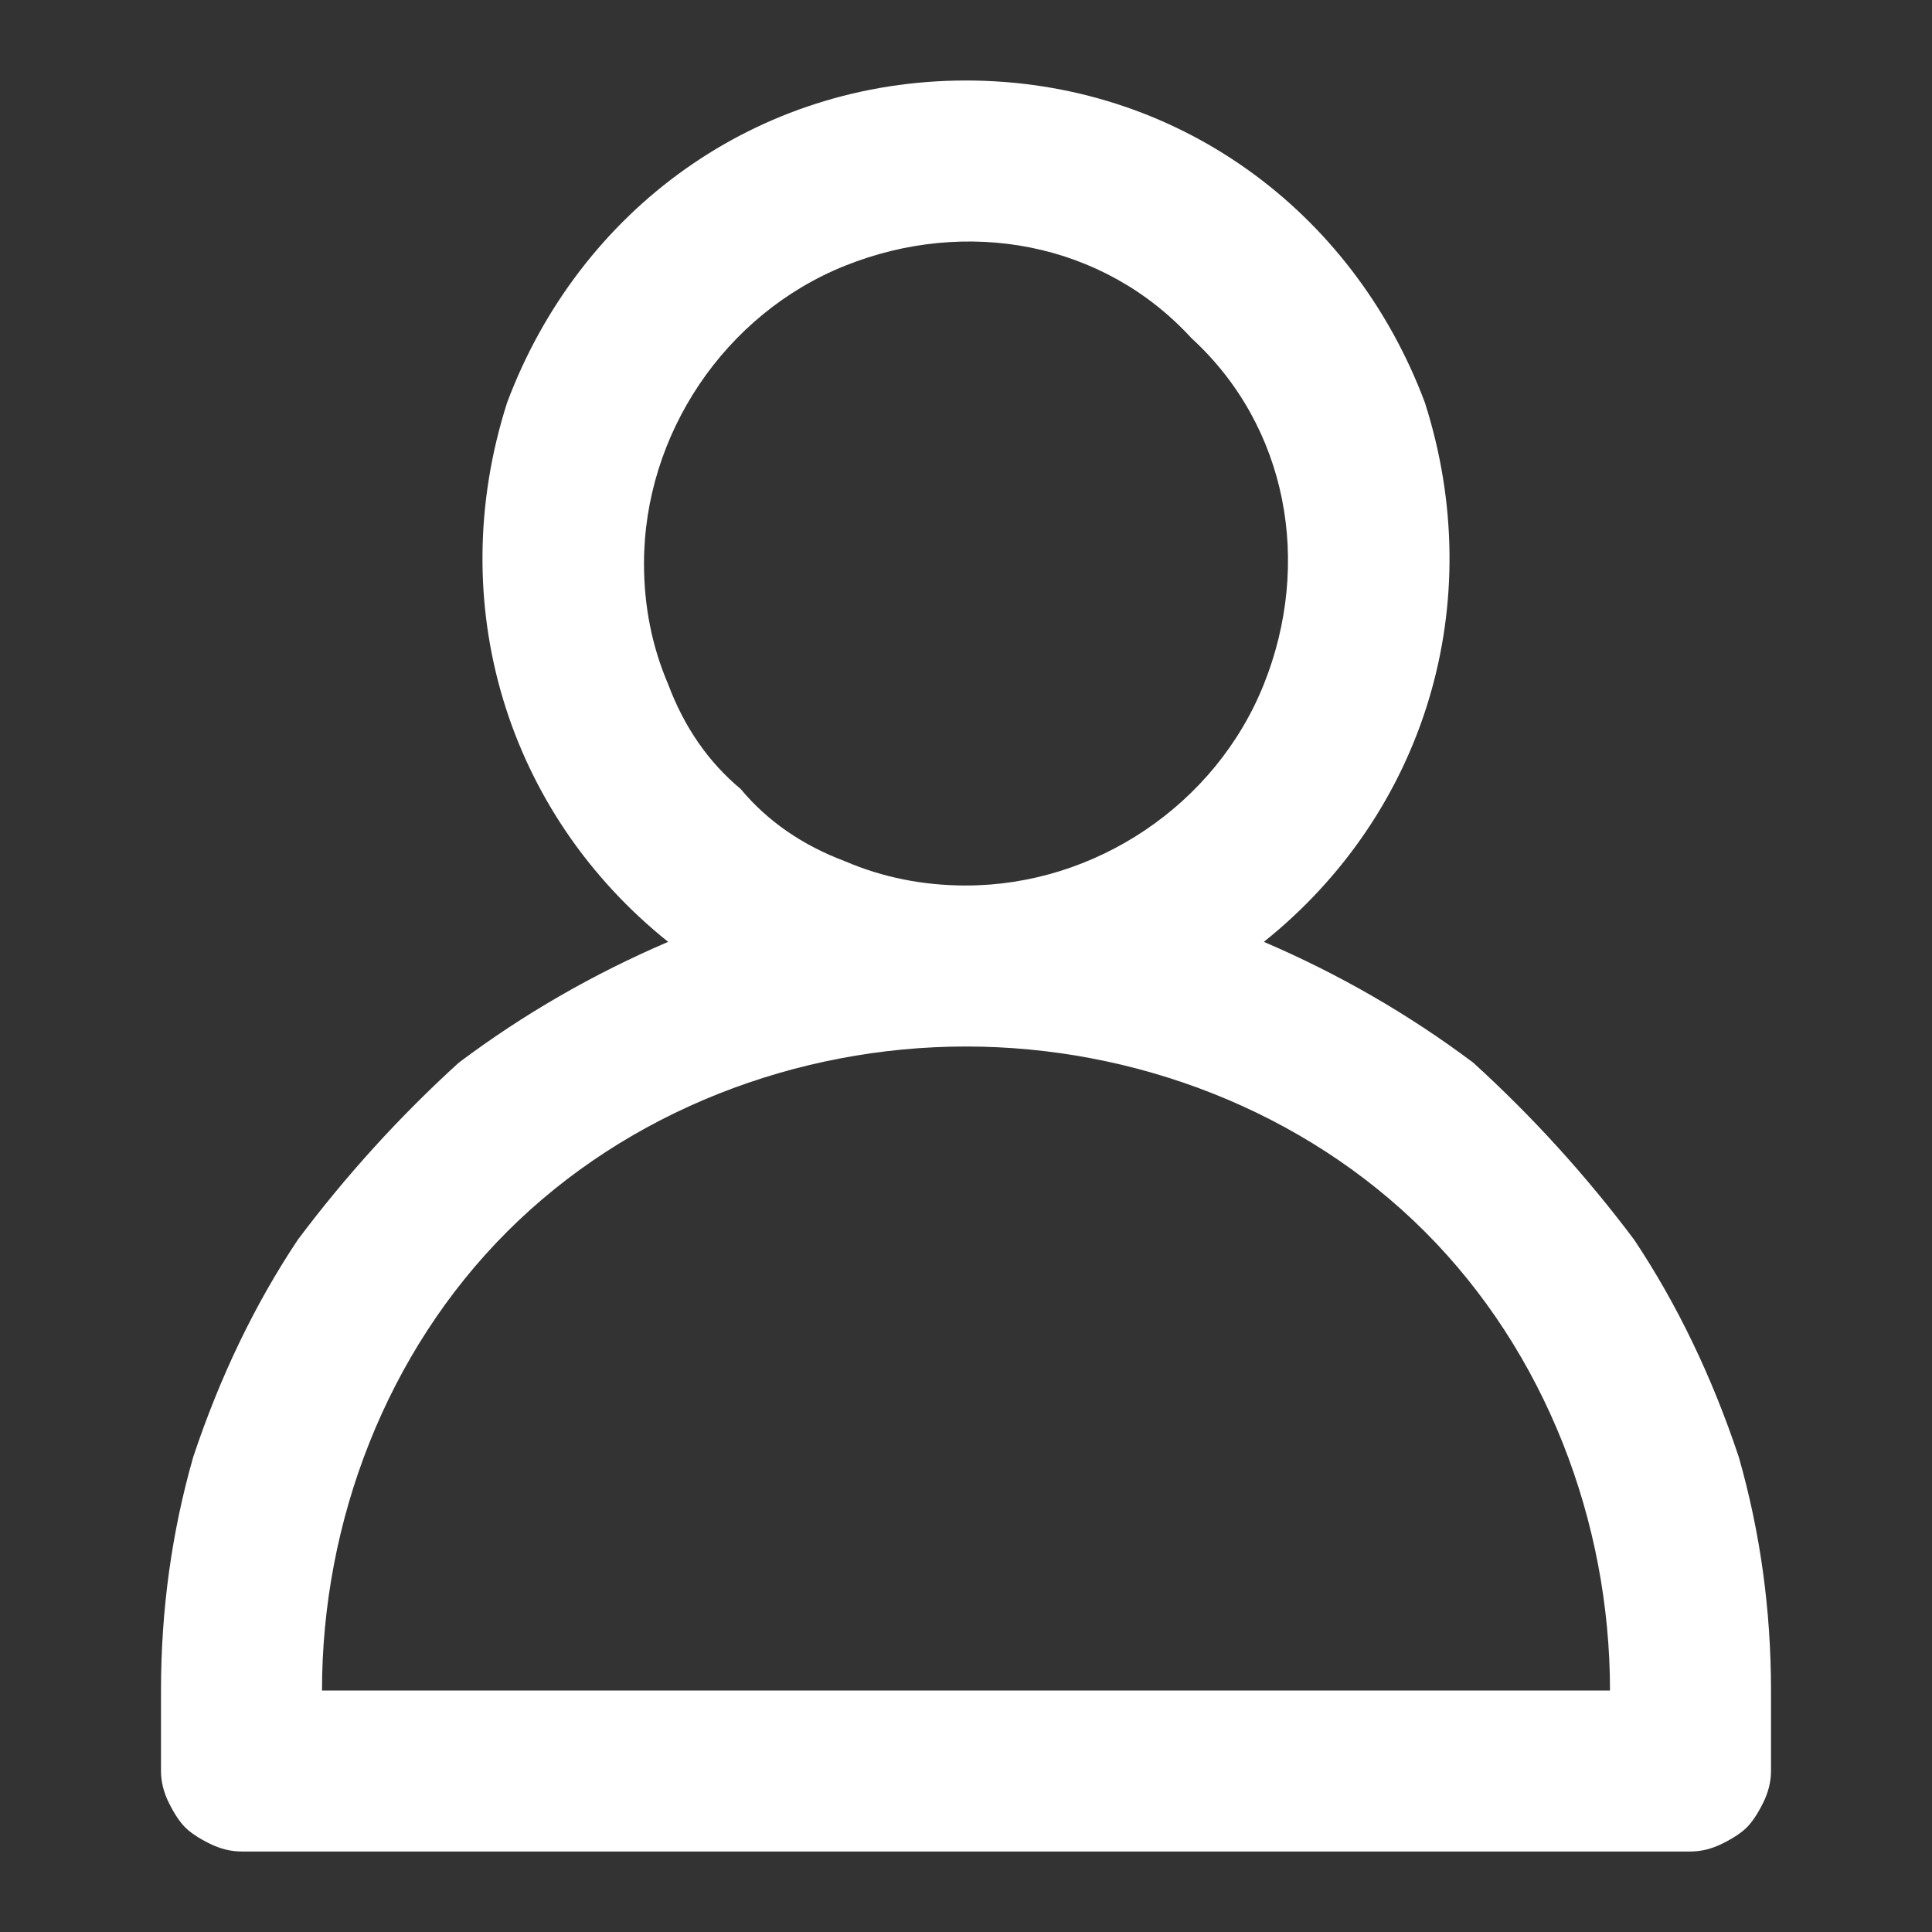 <svg version="1.2" xmlns="http://www.w3.org/2000/svg" viewBox="0 0 24 24" width="24" height="24">
	<rect x="0" y="0" width="24" height="24" fill="#333333" stroke="none"/>
	<title>user-svg</title>
	<style>
		.s0 { fill: #ffffff } 
	</style>
	<path id="Layer" fill-rule="evenodd" class="s0" d="m18.3 13.2q1.1 1 2 2.2 0.8 1.2 1.3 2.7 0.4 1.4 0.4 2.9v1q0 0.2-0.1 0.4-0.1 0.2-0.2 0.3-0.1 0.1-0.3 0.2-0.2 0.1-0.4 0.1h-18q-0.2 0-0.4-0.1-0.2-0.1-0.3-0.2-0.1-0.1-0.2-0.3-0.1-0.2-0.1-0.4v-1q0-1.5 0.4-2.9 0.5-1.5 1.3-2.7 0.9-1.2 2-2.2 1.2-0.9 2.6-1.5c-2-1.6-2.8-4.2-2-6.7 0.9-2.4 3.1-4 5.7-4 2.6 0 4.8 1.6 5.7 4 0.8 2.5 0 5.1-2 6.7q1.4 0.6 2.6 1.5zm-10-4.7q0.3 0.8 0.9 1.3 0.5 0.6 1.3 0.9 0.7 0.3 1.5 0.3c1.6 0 3.1-1 3.7-2.5 0.6-1.5 0.3-3.2-0.9-4.3-1.1-1.2-2.8-1.5-4.3-0.9-1.5 0.6-2.5 2.1-2.5 3.7q0 0.8 0.3 1.5zm11.7 12.5c0-2.1-0.8-4.2-2.3-5.7-1.5-1.5-3.6-2.3-5.7-2.3-2.1 0-4.2 0.8-5.7 2.3-1.5 1.5-2.3 3.6-2.3 5.7z"/>
</svg>